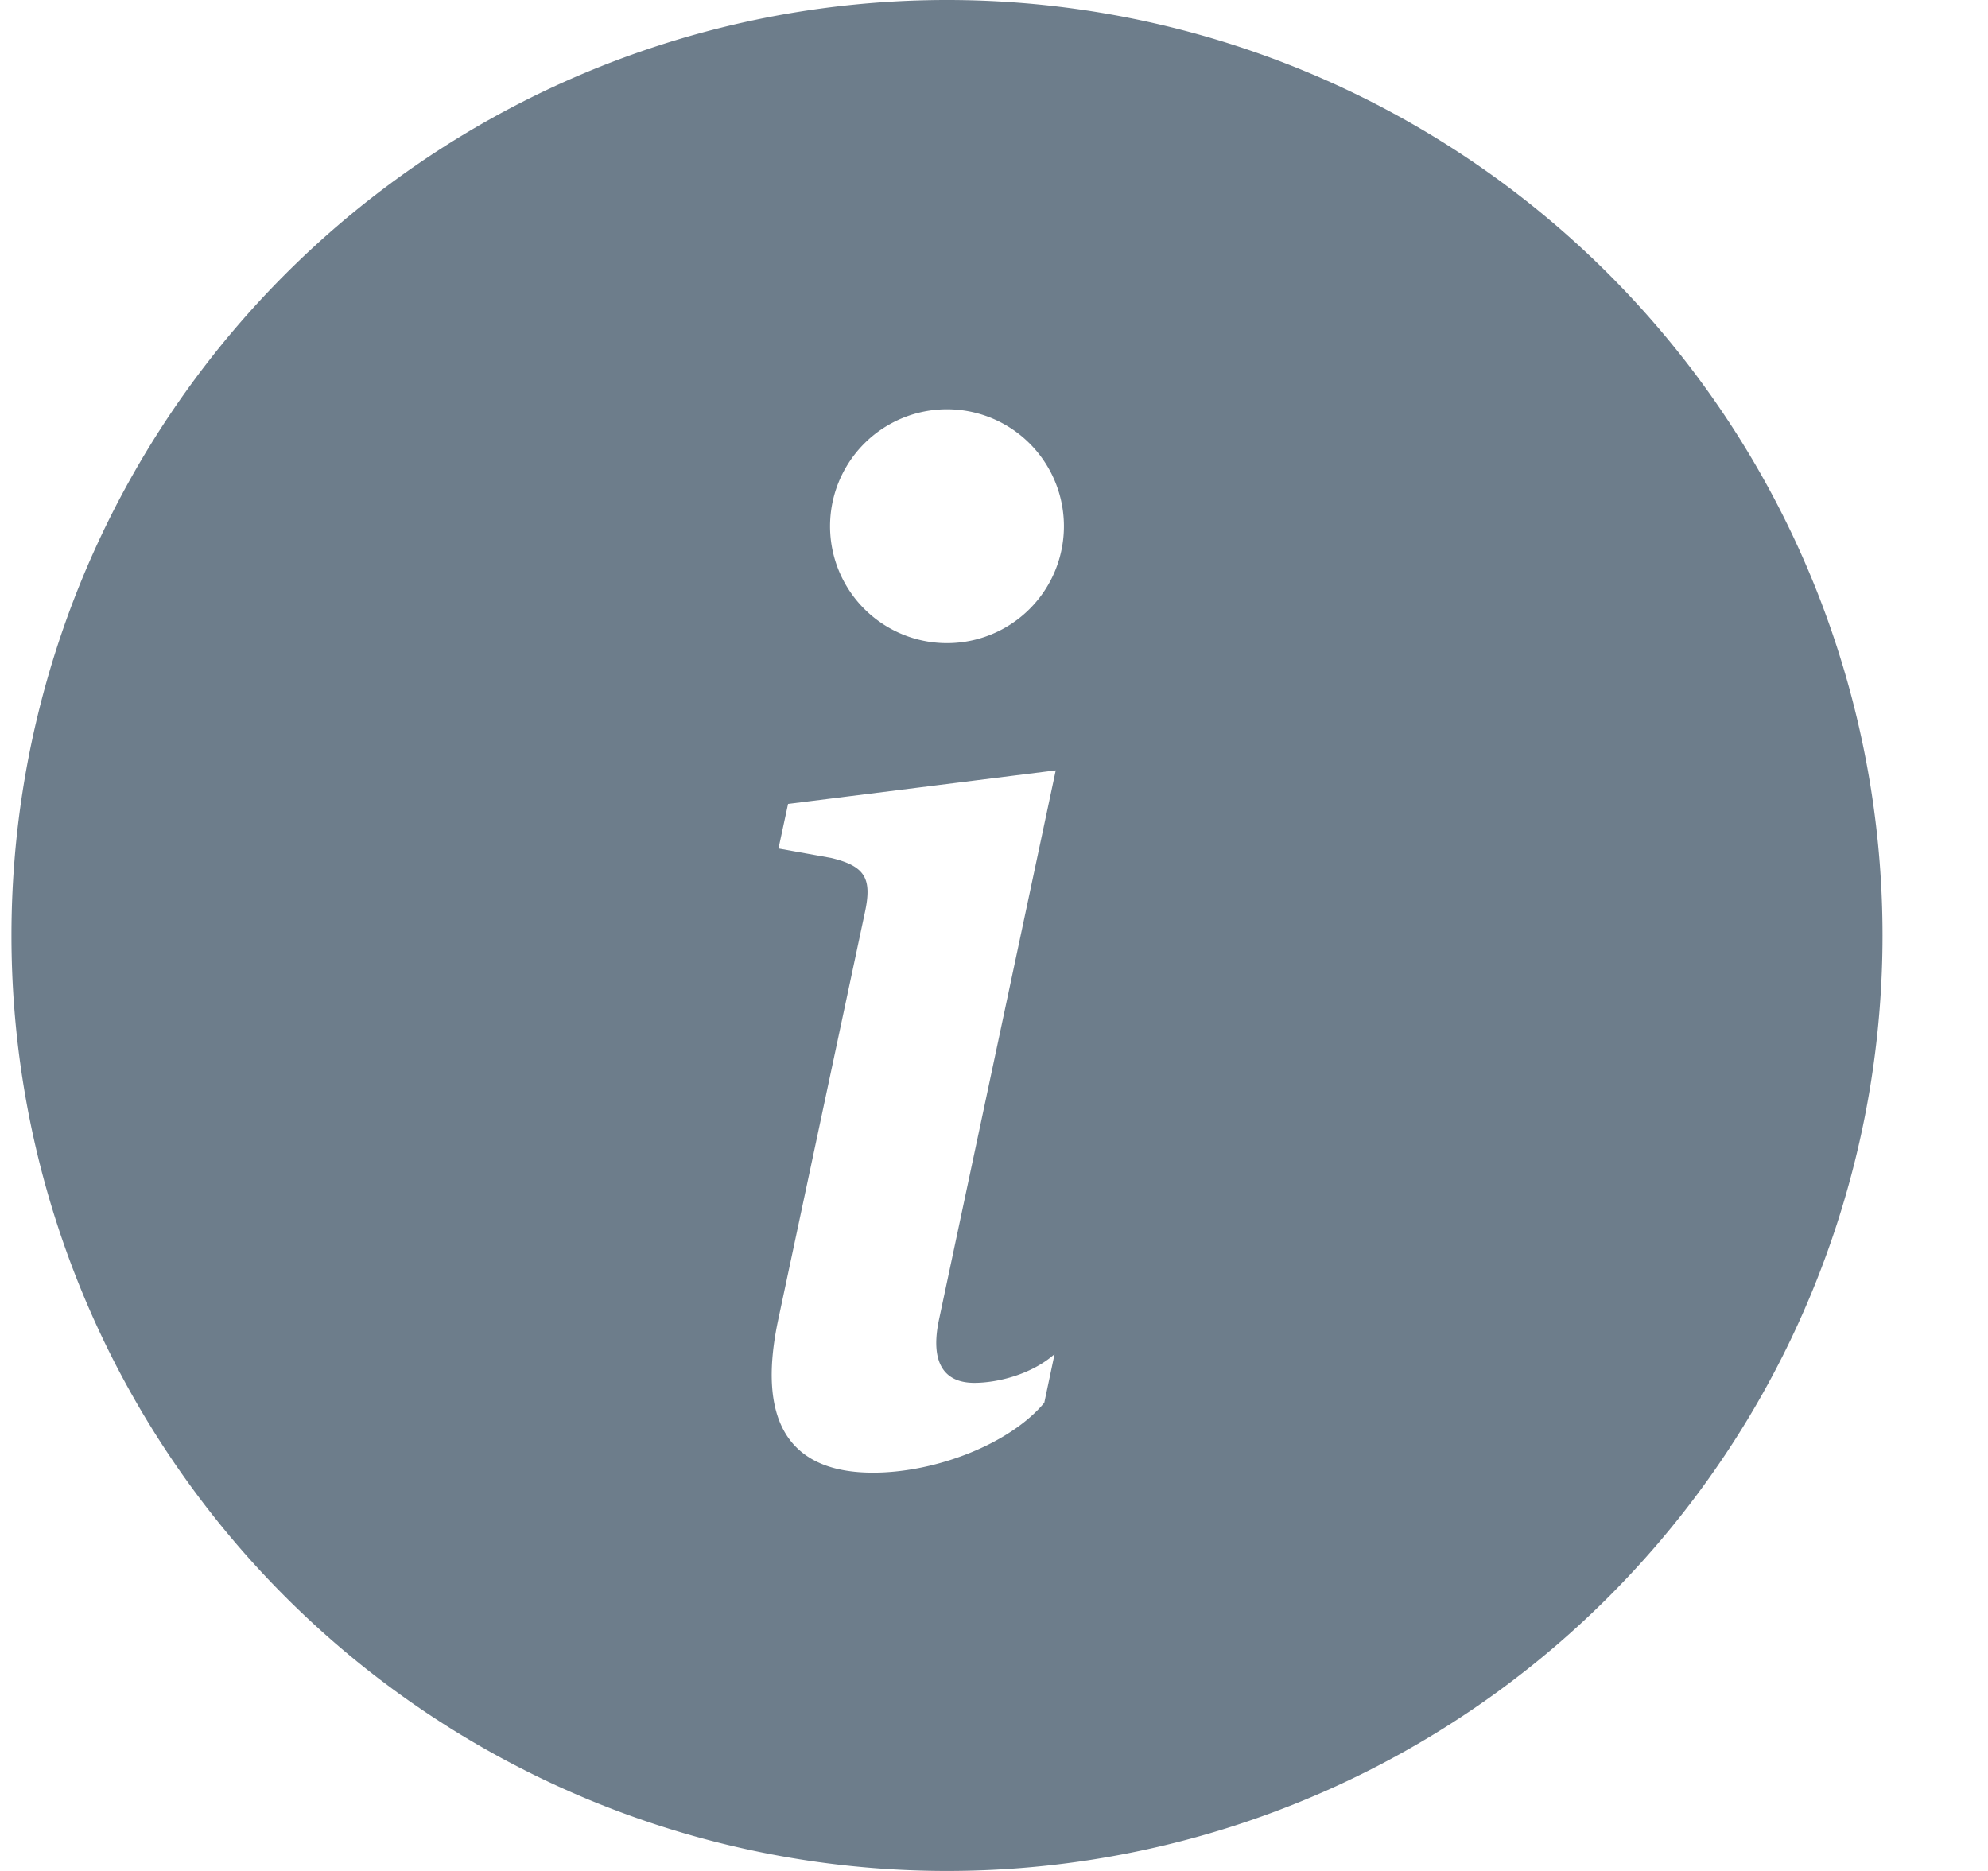 <svg xmlns="http://www.w3.org/2000/svg" width="17" height="16" viewBox="0 0 17 16"><g><g><path fill="#6d7d8b" d="M8.098 5.5a1 1 0 1 1 0-2 1 1 0 0 1 0 2zm.93 1.088zm-1 4.705c-.07.34.029.533.304.533.194 0 .487-.07.686-.246l-.088.416c-.287.346-.92.598-1.465.598-.703 0-1.002-.422-.808-1.319l.738-3.468c.064-.293.006-.399-.287-.47l-.451-.081.082-.381 2.289-.287zM8.098 16a8 8 0 1 0 0-16 8 8 0 0 0 0 16z"/></g></g></svg>